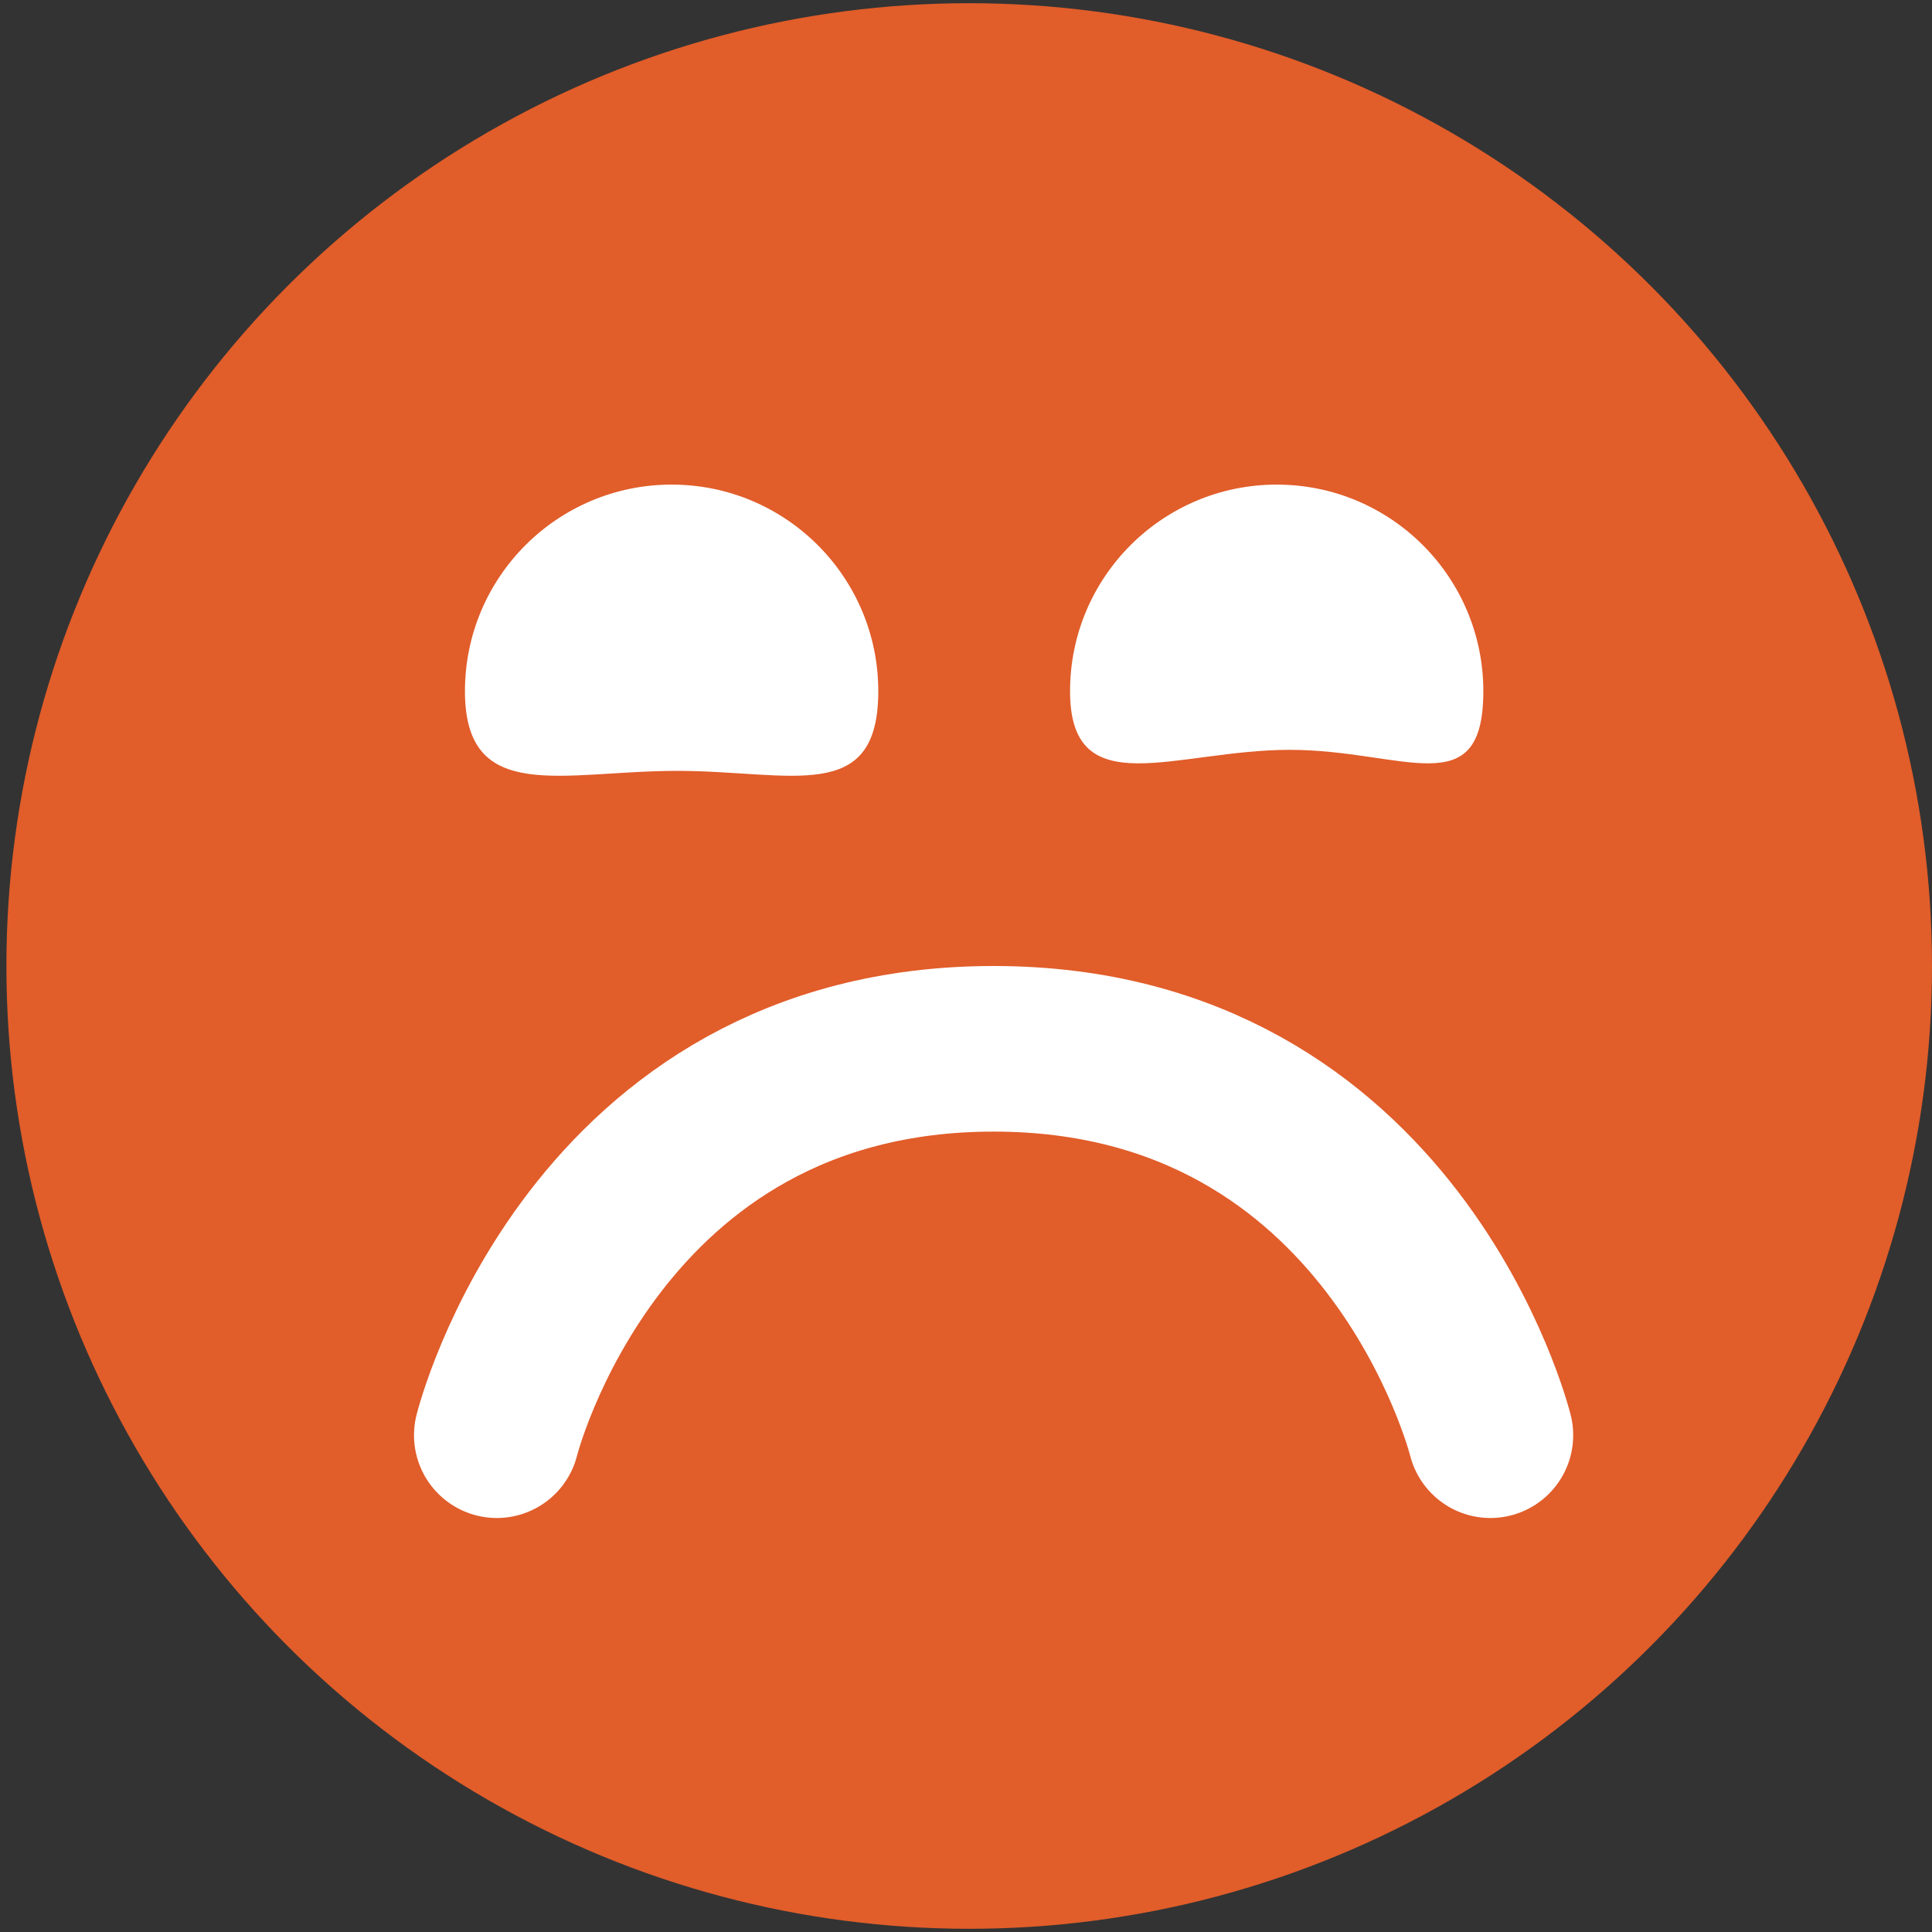 <svg width="35" height="35" viewBox="0 0 35 35" fill="none" xmlns="http://www.w3.org/2000/svg">
<rect x="0" y="0" width="35" height="35" fill="#333333" stroke="none"/>
<circle cx="17.558" cy="17.5" r="17.442" fill="#E15D2A"/>
<path d="M27 26C27 26 25.26 19 18 19C10.74 19 9 26 9 26" stroke="white" stroke-width="3" stroke-linecap="round"/>
<path d="M15.911 12.522C15.911 14.59 14.332 13.965 12.265 13.965C10.197 13.965 8.423 14.59 8.423 12.522C8.423 10.455 10.1 8.779 12.167 8.779C14.235 8.779 15.911 10.455 15.911 12.522Z" fill="white"/>
<path d="M26.872 12.522C26.872 14.59 25.431 13.584 23.364 13.584C21.296 13.584 19.385 14.59 19.385 12.522C19.385 10.455 21.061 8.779 23.129 8.779C25.197 8.779 26.872 10.455 26.872 12.522Z" fill="white"/>
</svg>

